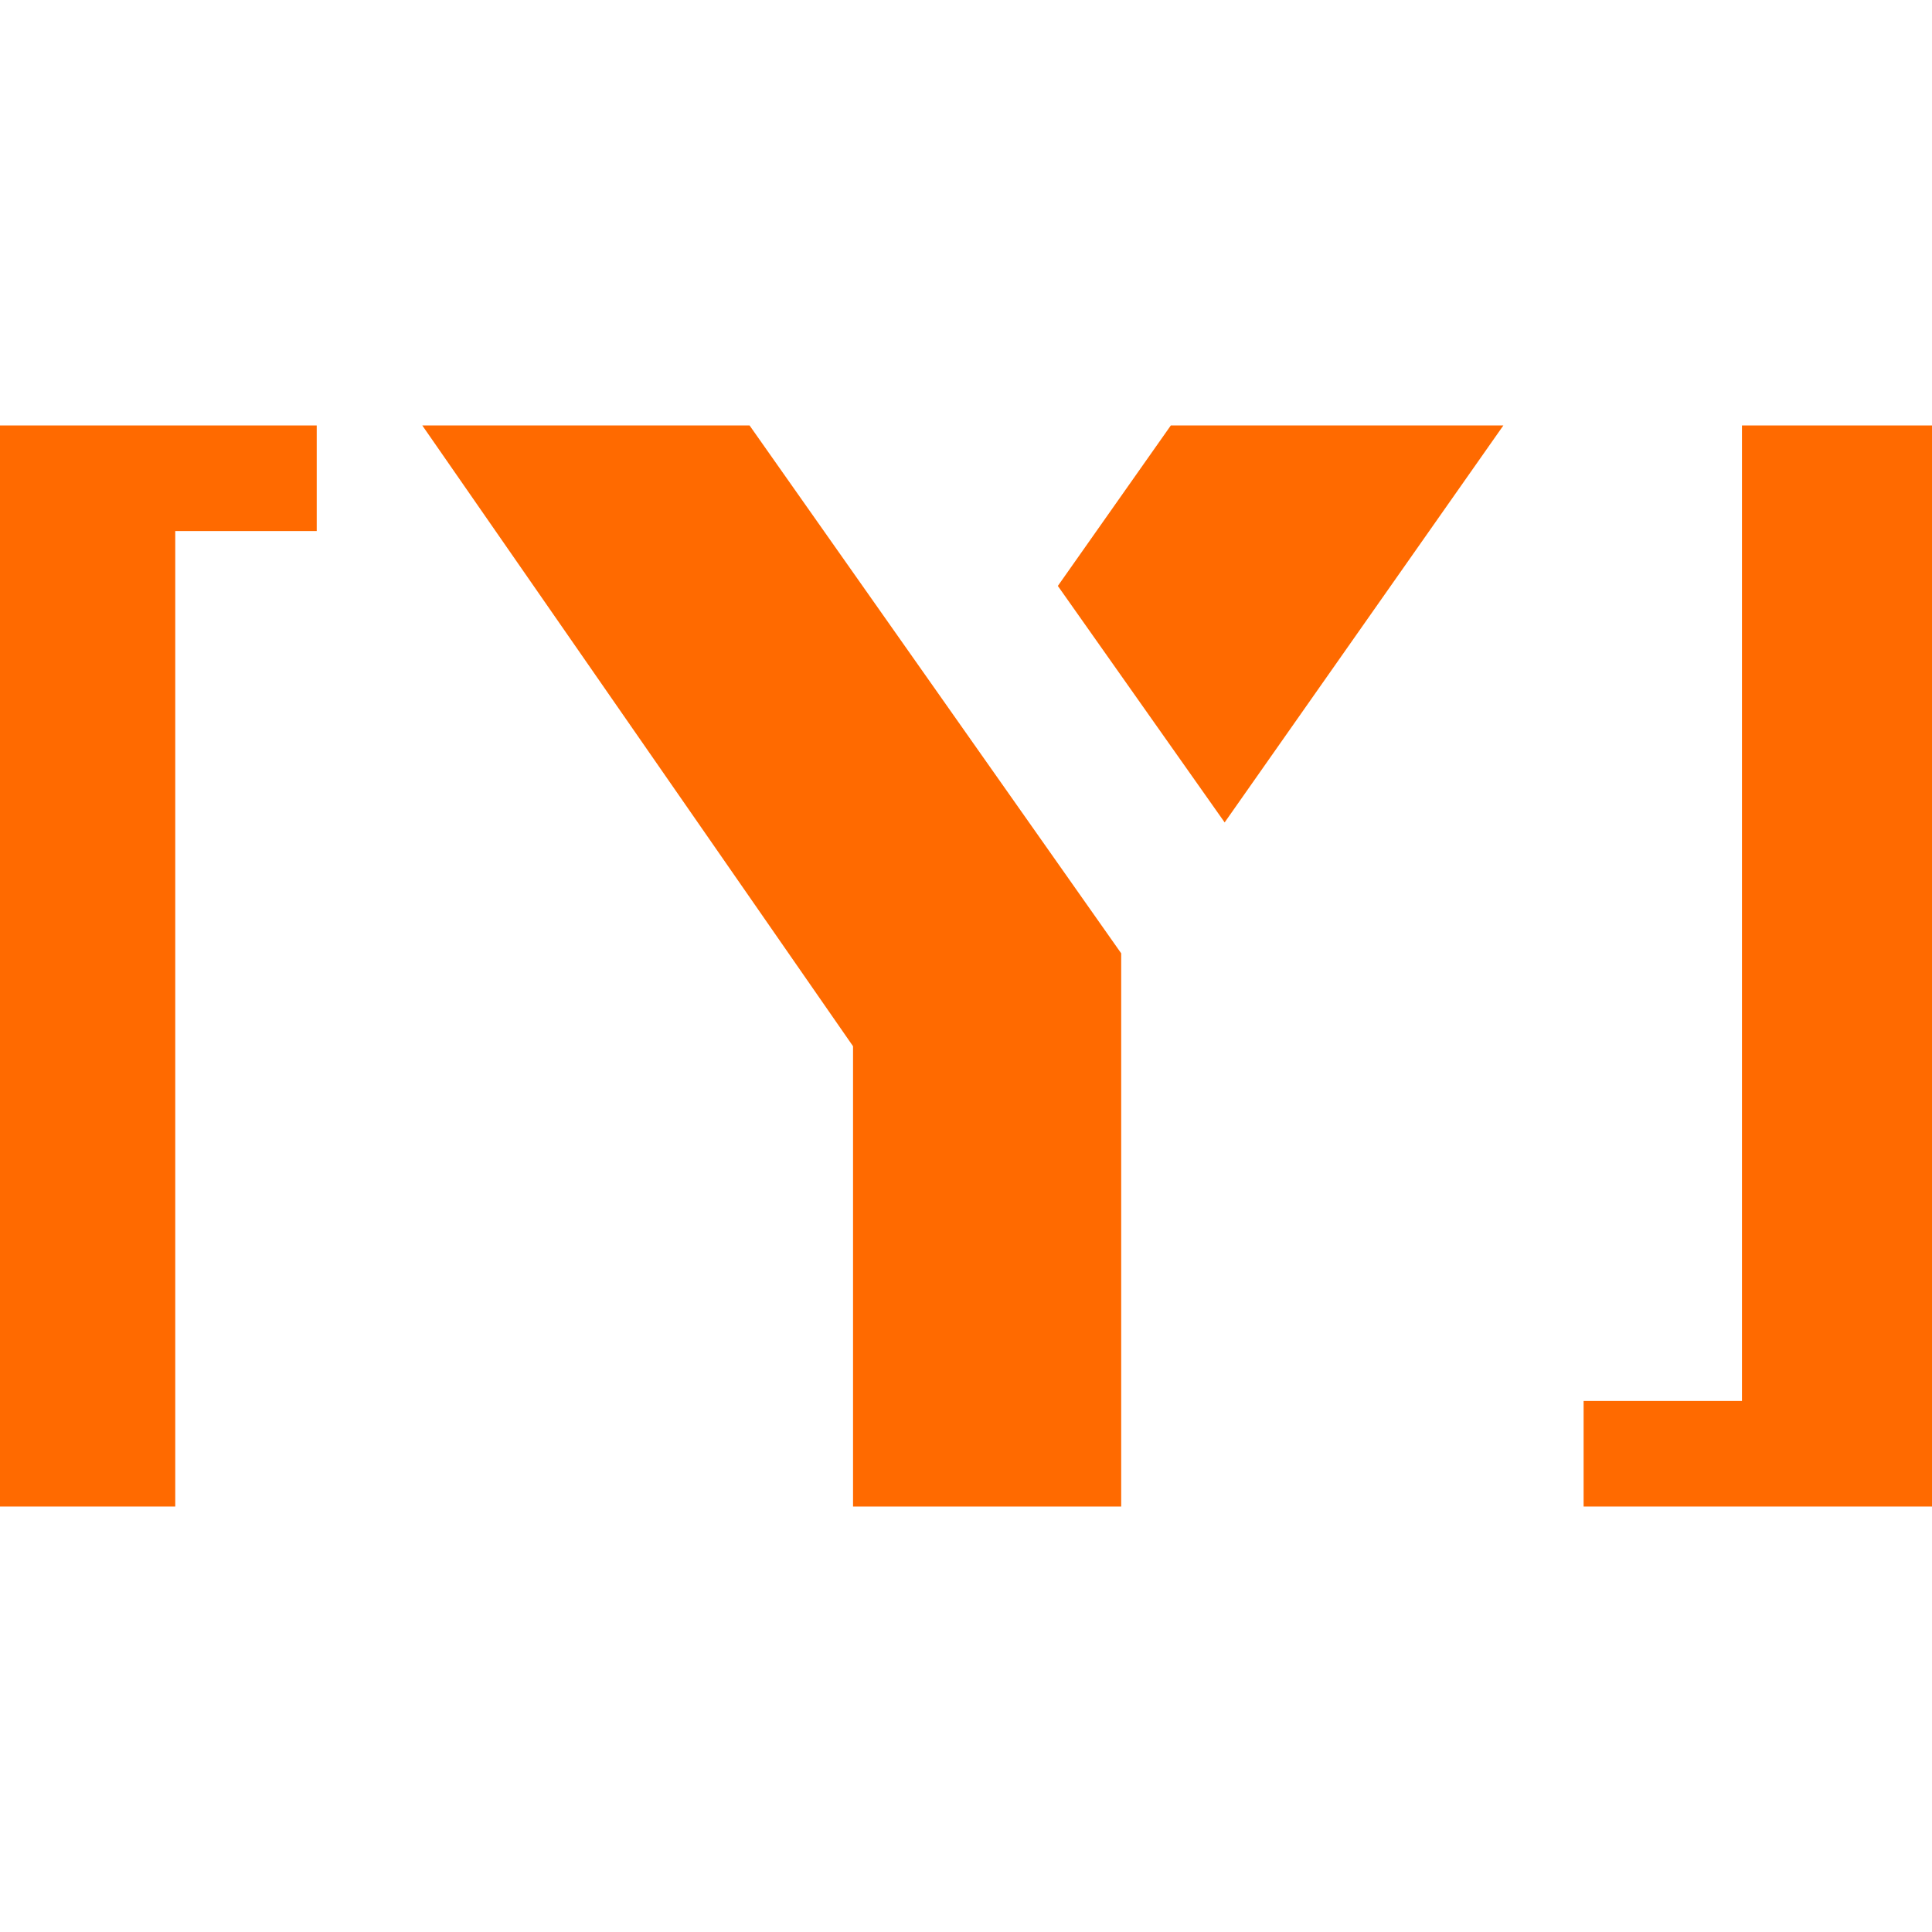 <svg class="icon" viewBox="0 0 1830 1024" version="1.1" xmlns="http://www.w3.org/2000/svg" width="16" height="16">
    <path d="M1424 0 L1160 376 1002 152 1109 0 H124 z M710 0 L1062 500 V1024 H808 V588 L400 0 h310 z" fill="#ff6a00">Y</path>
    <path d="M0 0 L0 1024 L166 1024 L166 100 L300 100 L300 0" fill="#ff6a00"/>
    <path d="M1830 1024 L1830 0 L1650 0 L1650 924 L1500 924 L1500 1024" fill="#ff6a00"/>
</svg>

